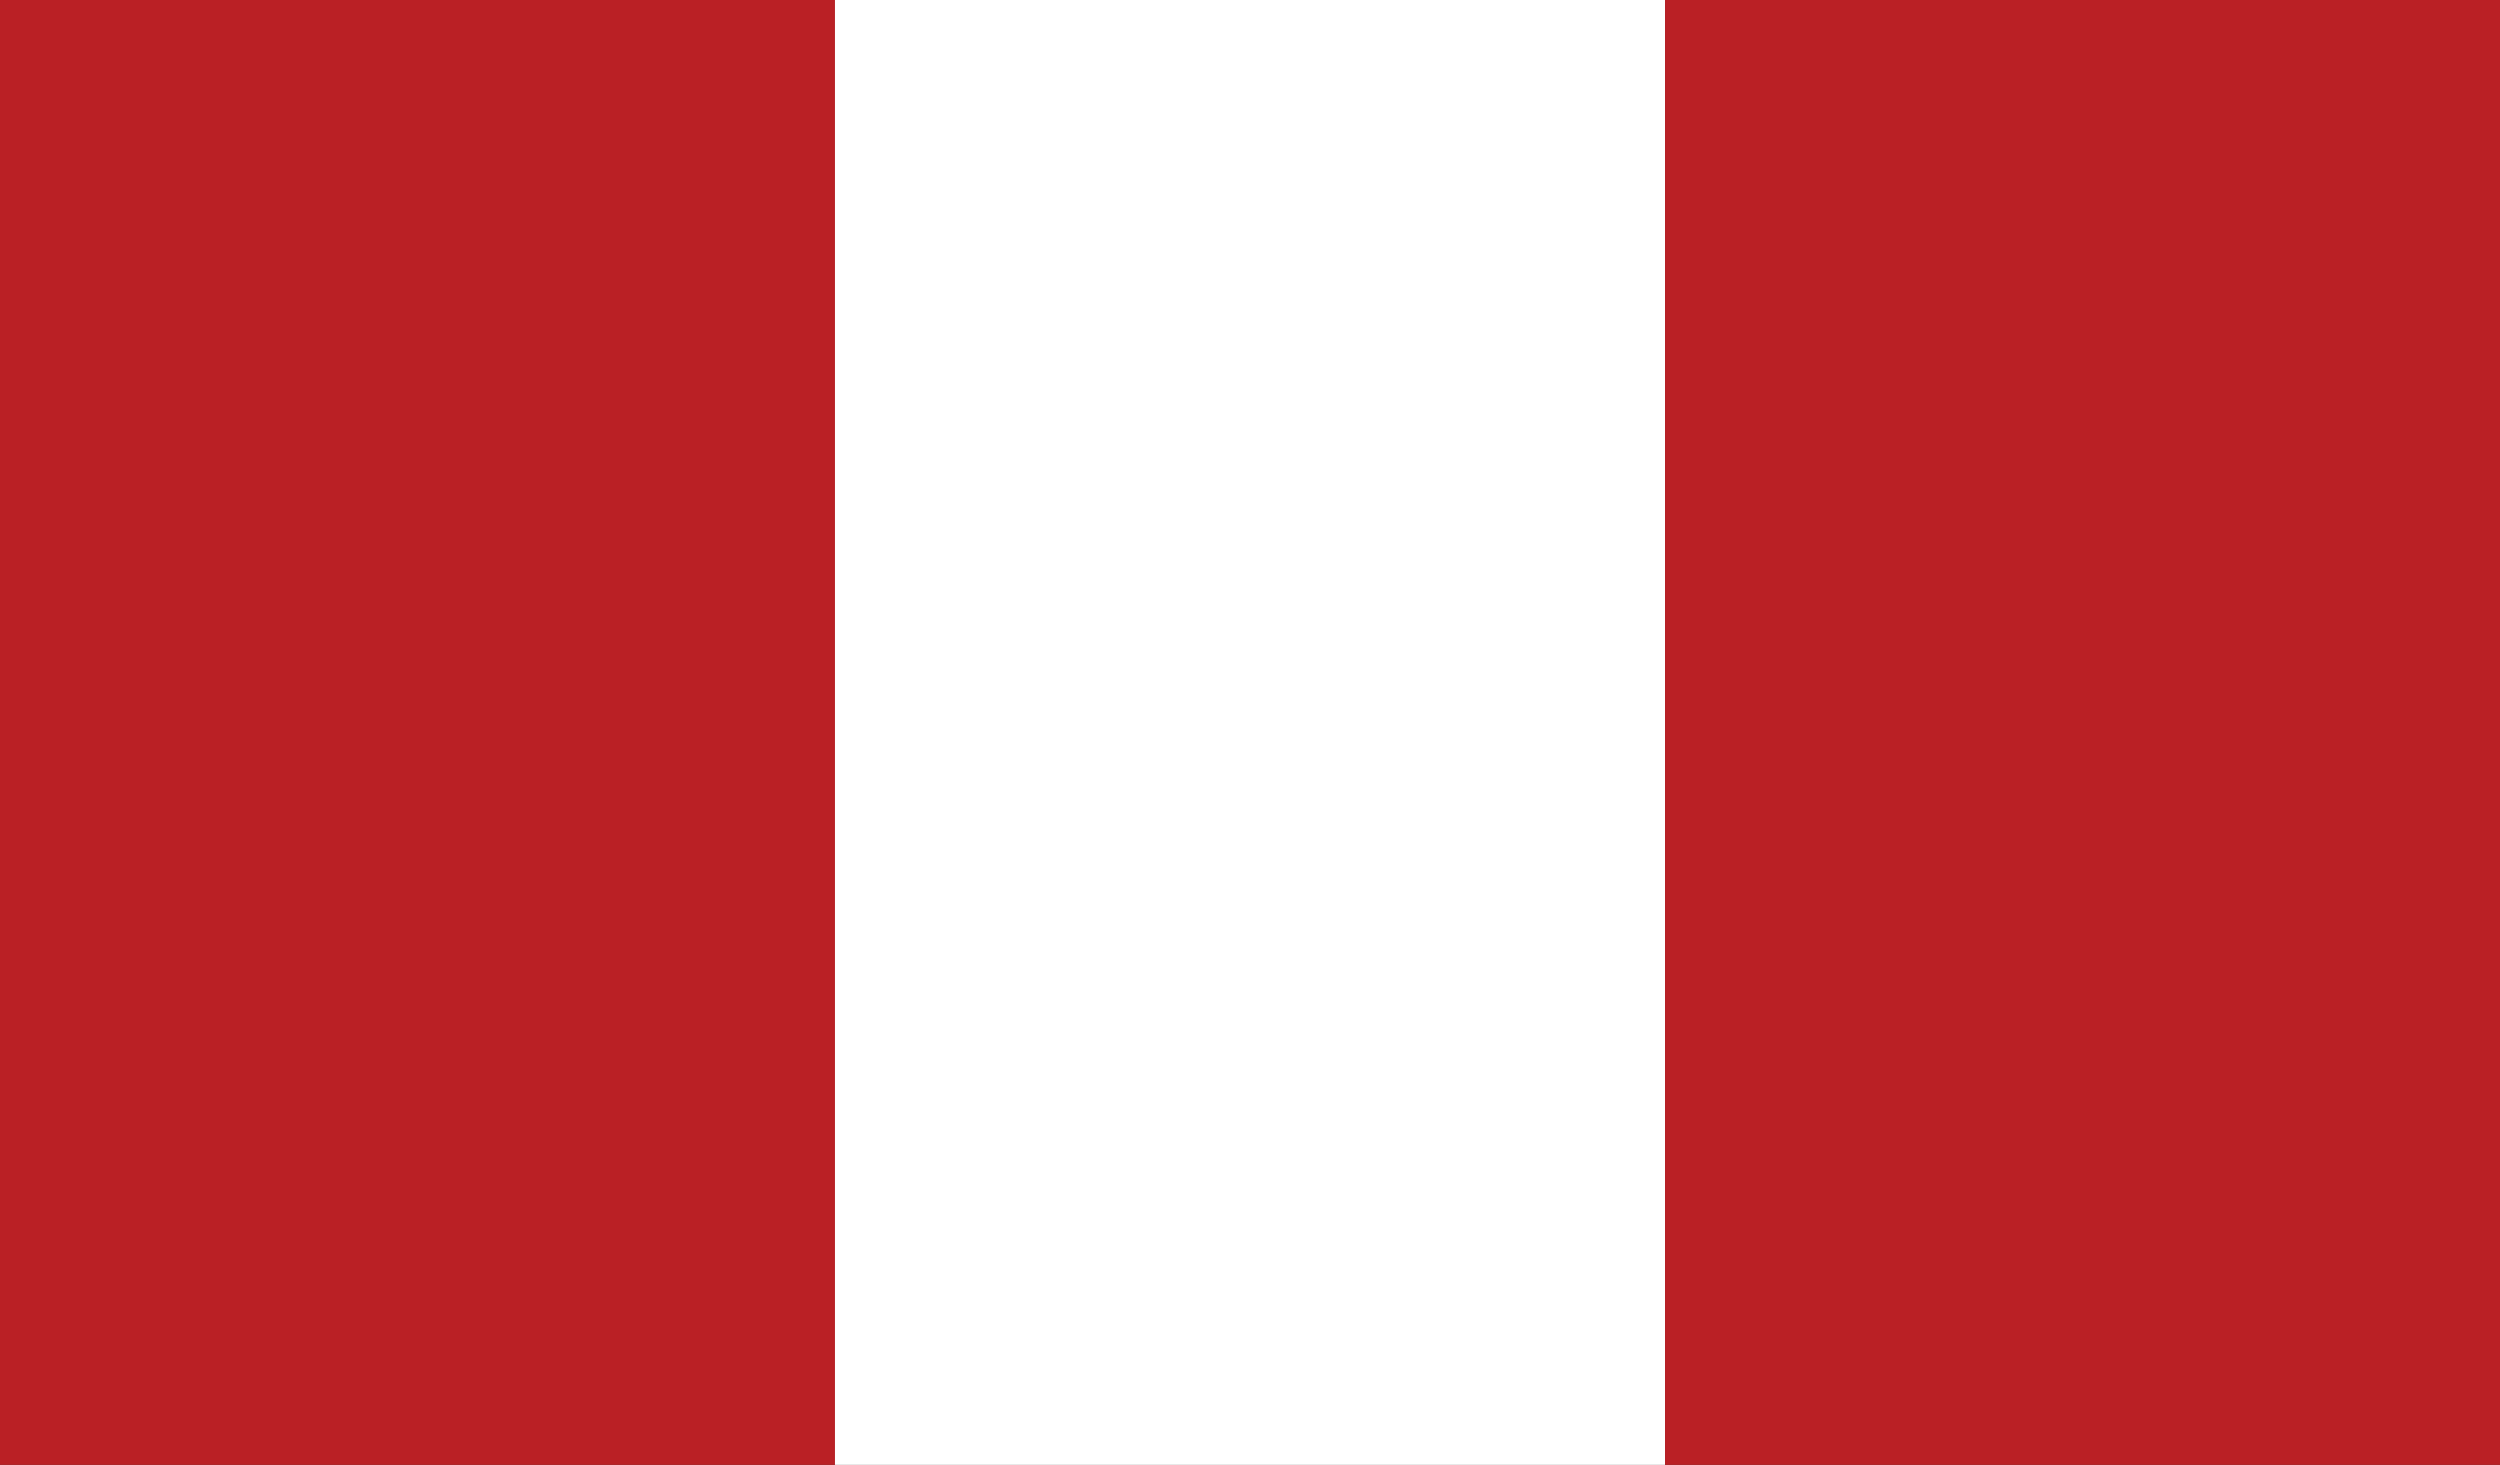 <?xml version="1.0" encoding="utf-8"?>
<svg version="1.1" id="Peru" xmlns="http://www.w3.org/2000/svg" xmlns:xlink="http://www.w3.org/1999/xlink" x="0px" y="0px" width="512px" height="300px" viewBox="0 0 512 300" enable-background="new 0 0 512 300" xml:space="preserve">
<rect x="0" y="0" width="512" height="300" fill="#333333" stroke="none"/>
<rect fill="#BA2025" width="171" height="300"/><rect x="171" fill="#FFFFFF" width="170" height="300"/><rect x="341" fill="#BA2025" width="171" height="300"/></svg>